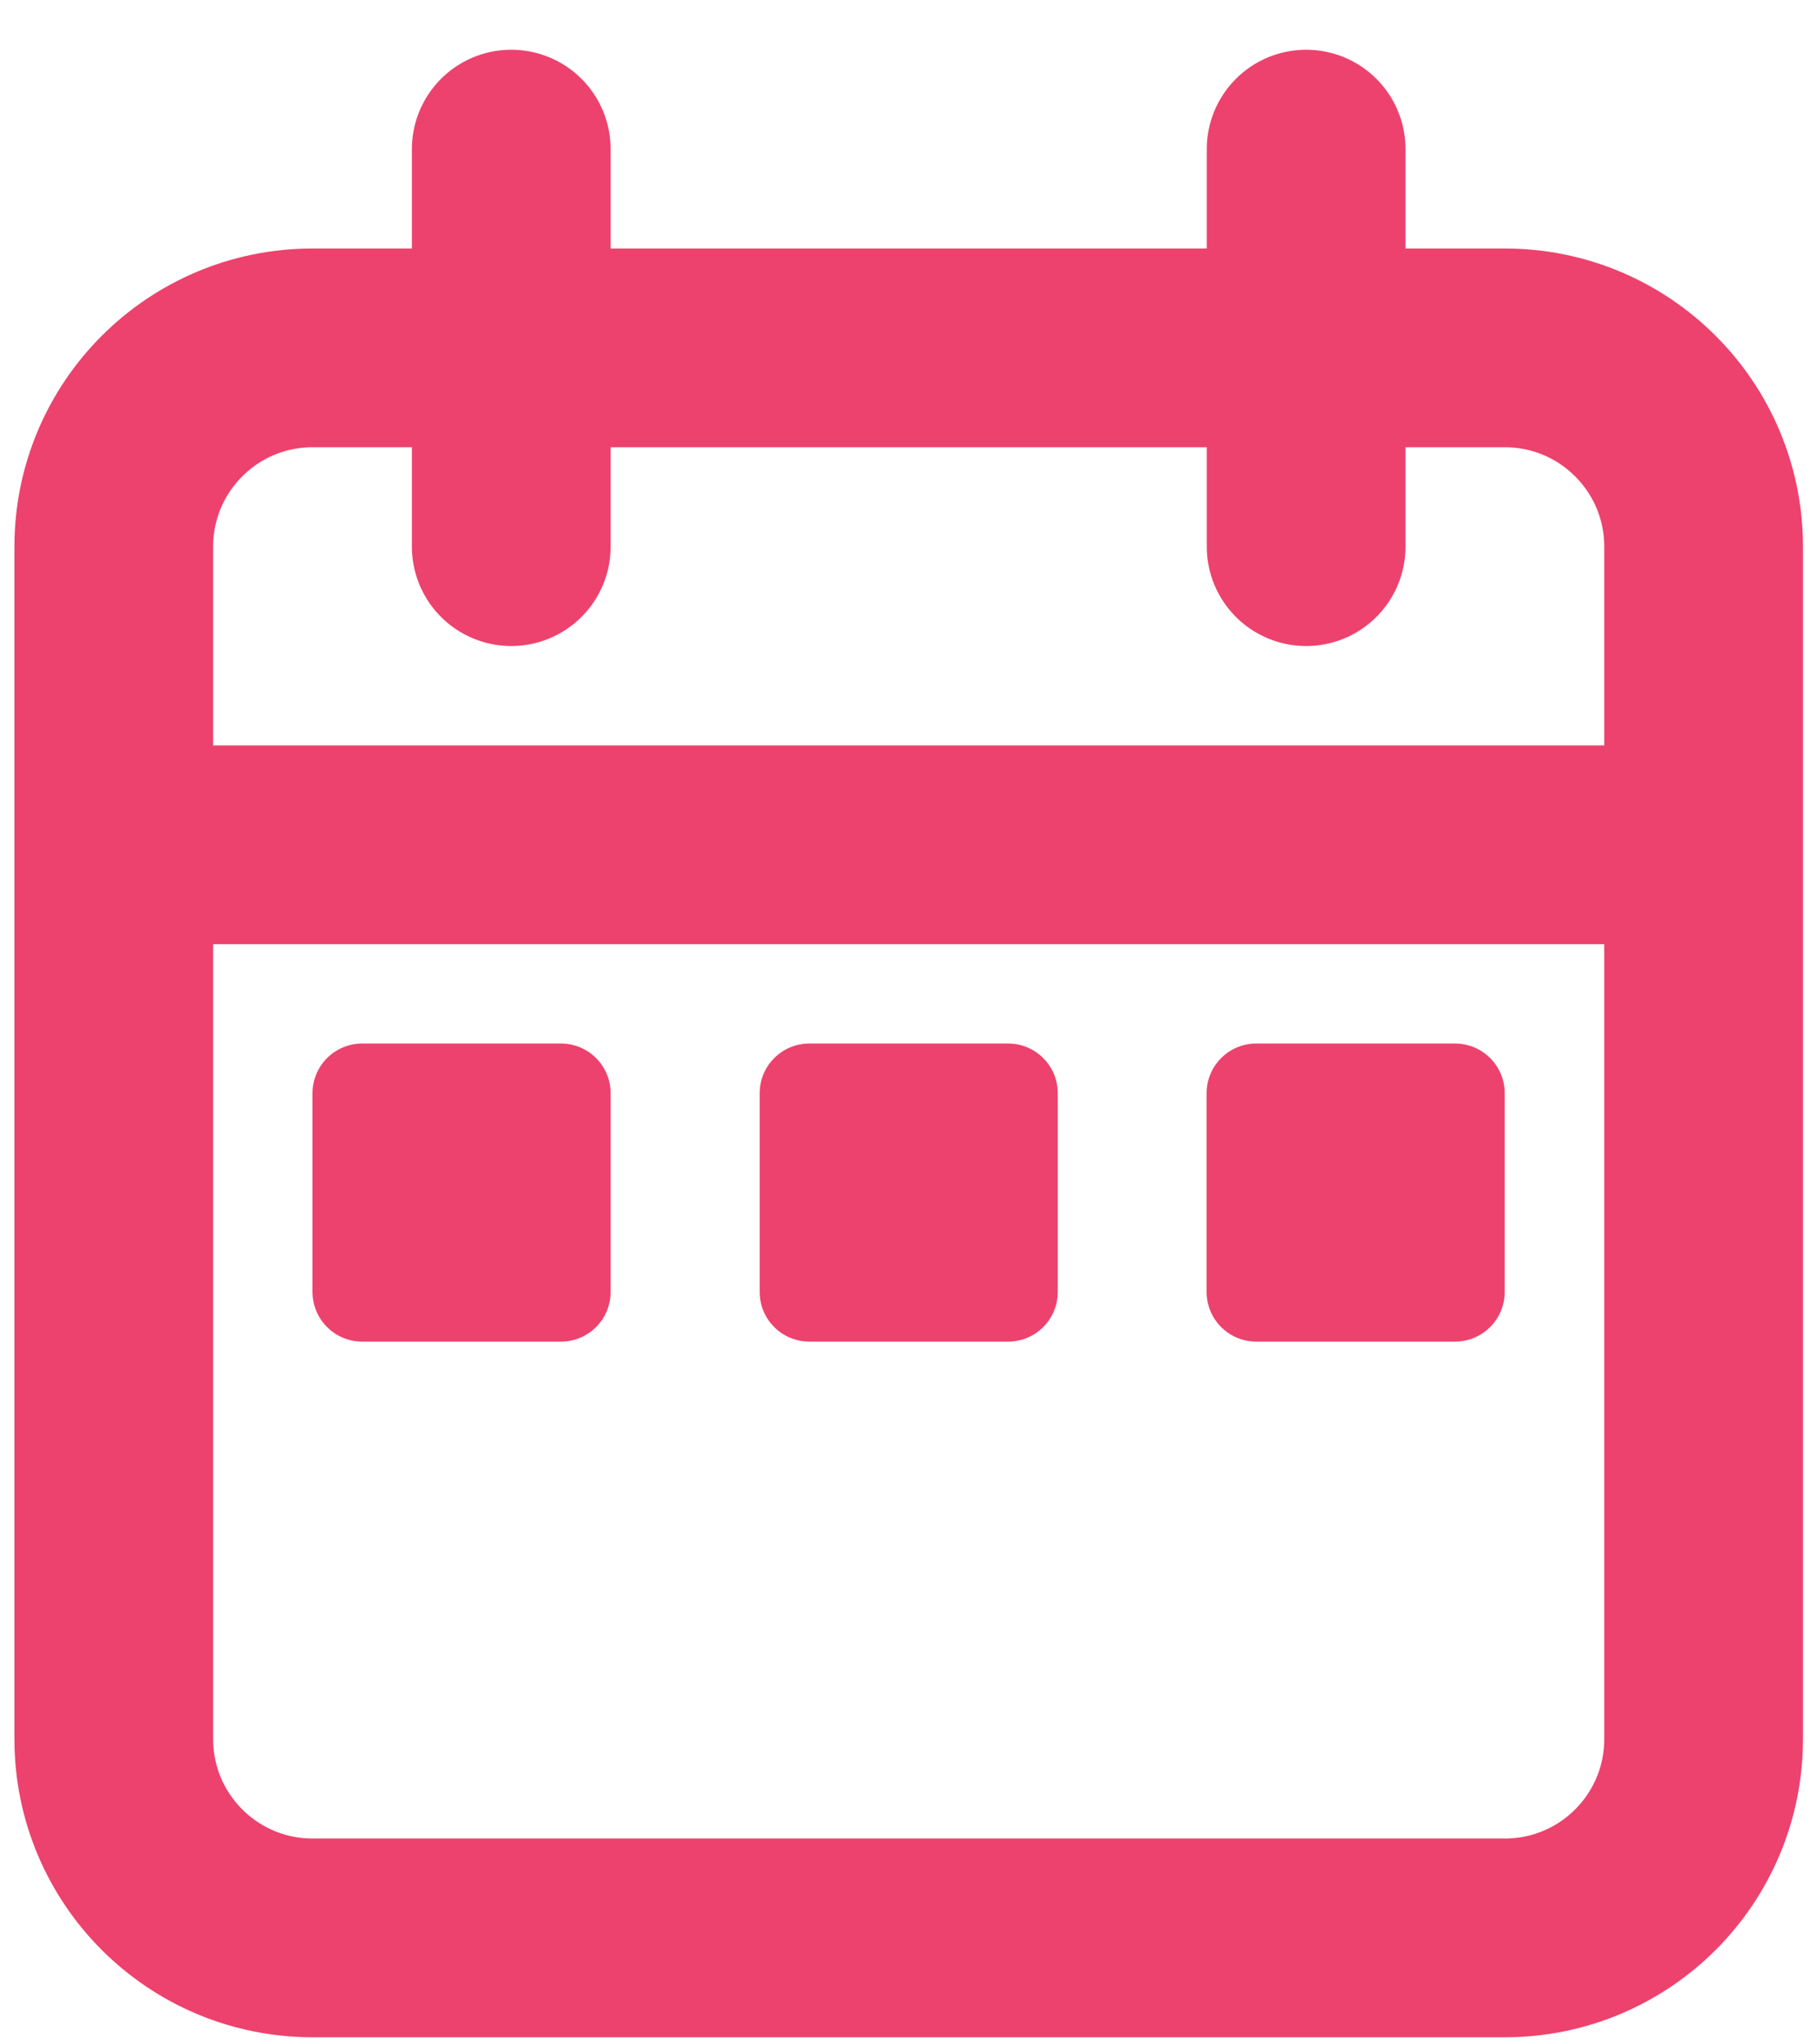 <svg width="32" height="36" viewBox="0 0 32 36" fill="none" xmlns="http://www.w3.org/2000/svg">
<path d="M30.003 14.876V9.626C30.003 7.693 28.436 6.126 26.503 6.126H5.504C3.571 6.126 2.004 7.693 2.004 9.626V14.876M30.003 14.876V30.625C30.003 32.558 28.436 34.125 26.503 34.125H5.504C3.571 34.125 2.004 32.558 2.004 30.625V14.876M30.003 14.876H2.004M9.004 2.626V9.626M23.003 2.626V9.626" stroke="#ED426D" stroke-width="3.5" stroke-linecap="round"/>
<path d="M9.879 18.376H6.379C5.896 18.376 5.504 18.767 5.504 19.251V22.75C5.504 23.234 5.896 23.625 6.379 23.625H9.879C10.362 23.625 10.754 23.234 10.754 22.75V19.251C10.754 18.767 10.362 18.376 9.879 18.376Z" fill="#ED426D"/>
<path d="M17.754 18.376H14.254C13.771 18.376 13.379 18.767 13.379 19.251V22.75C13.379 23.234 13.771 23.625 14.254 23.625H17.754C18.237 23.625 18.629 23.234 18.629 22.75V19.251C18.629 18.767 18.237 18.376 17.754 18.376Z" fill="#ED426D"/>
<path d="M25.625 18.376H22.125C21.642 18.376 21.25 18.767 21.25 19.251V22.75C21.25 23.234 21.642 23.625 22.125 23.625H25.625C26.108 23.625 26.5 23.234 26.5 22.75V19.251C26.5 18.767 26.108 18.376 25.625 18.376Z" fill="#ED426D"/>
</svg>
